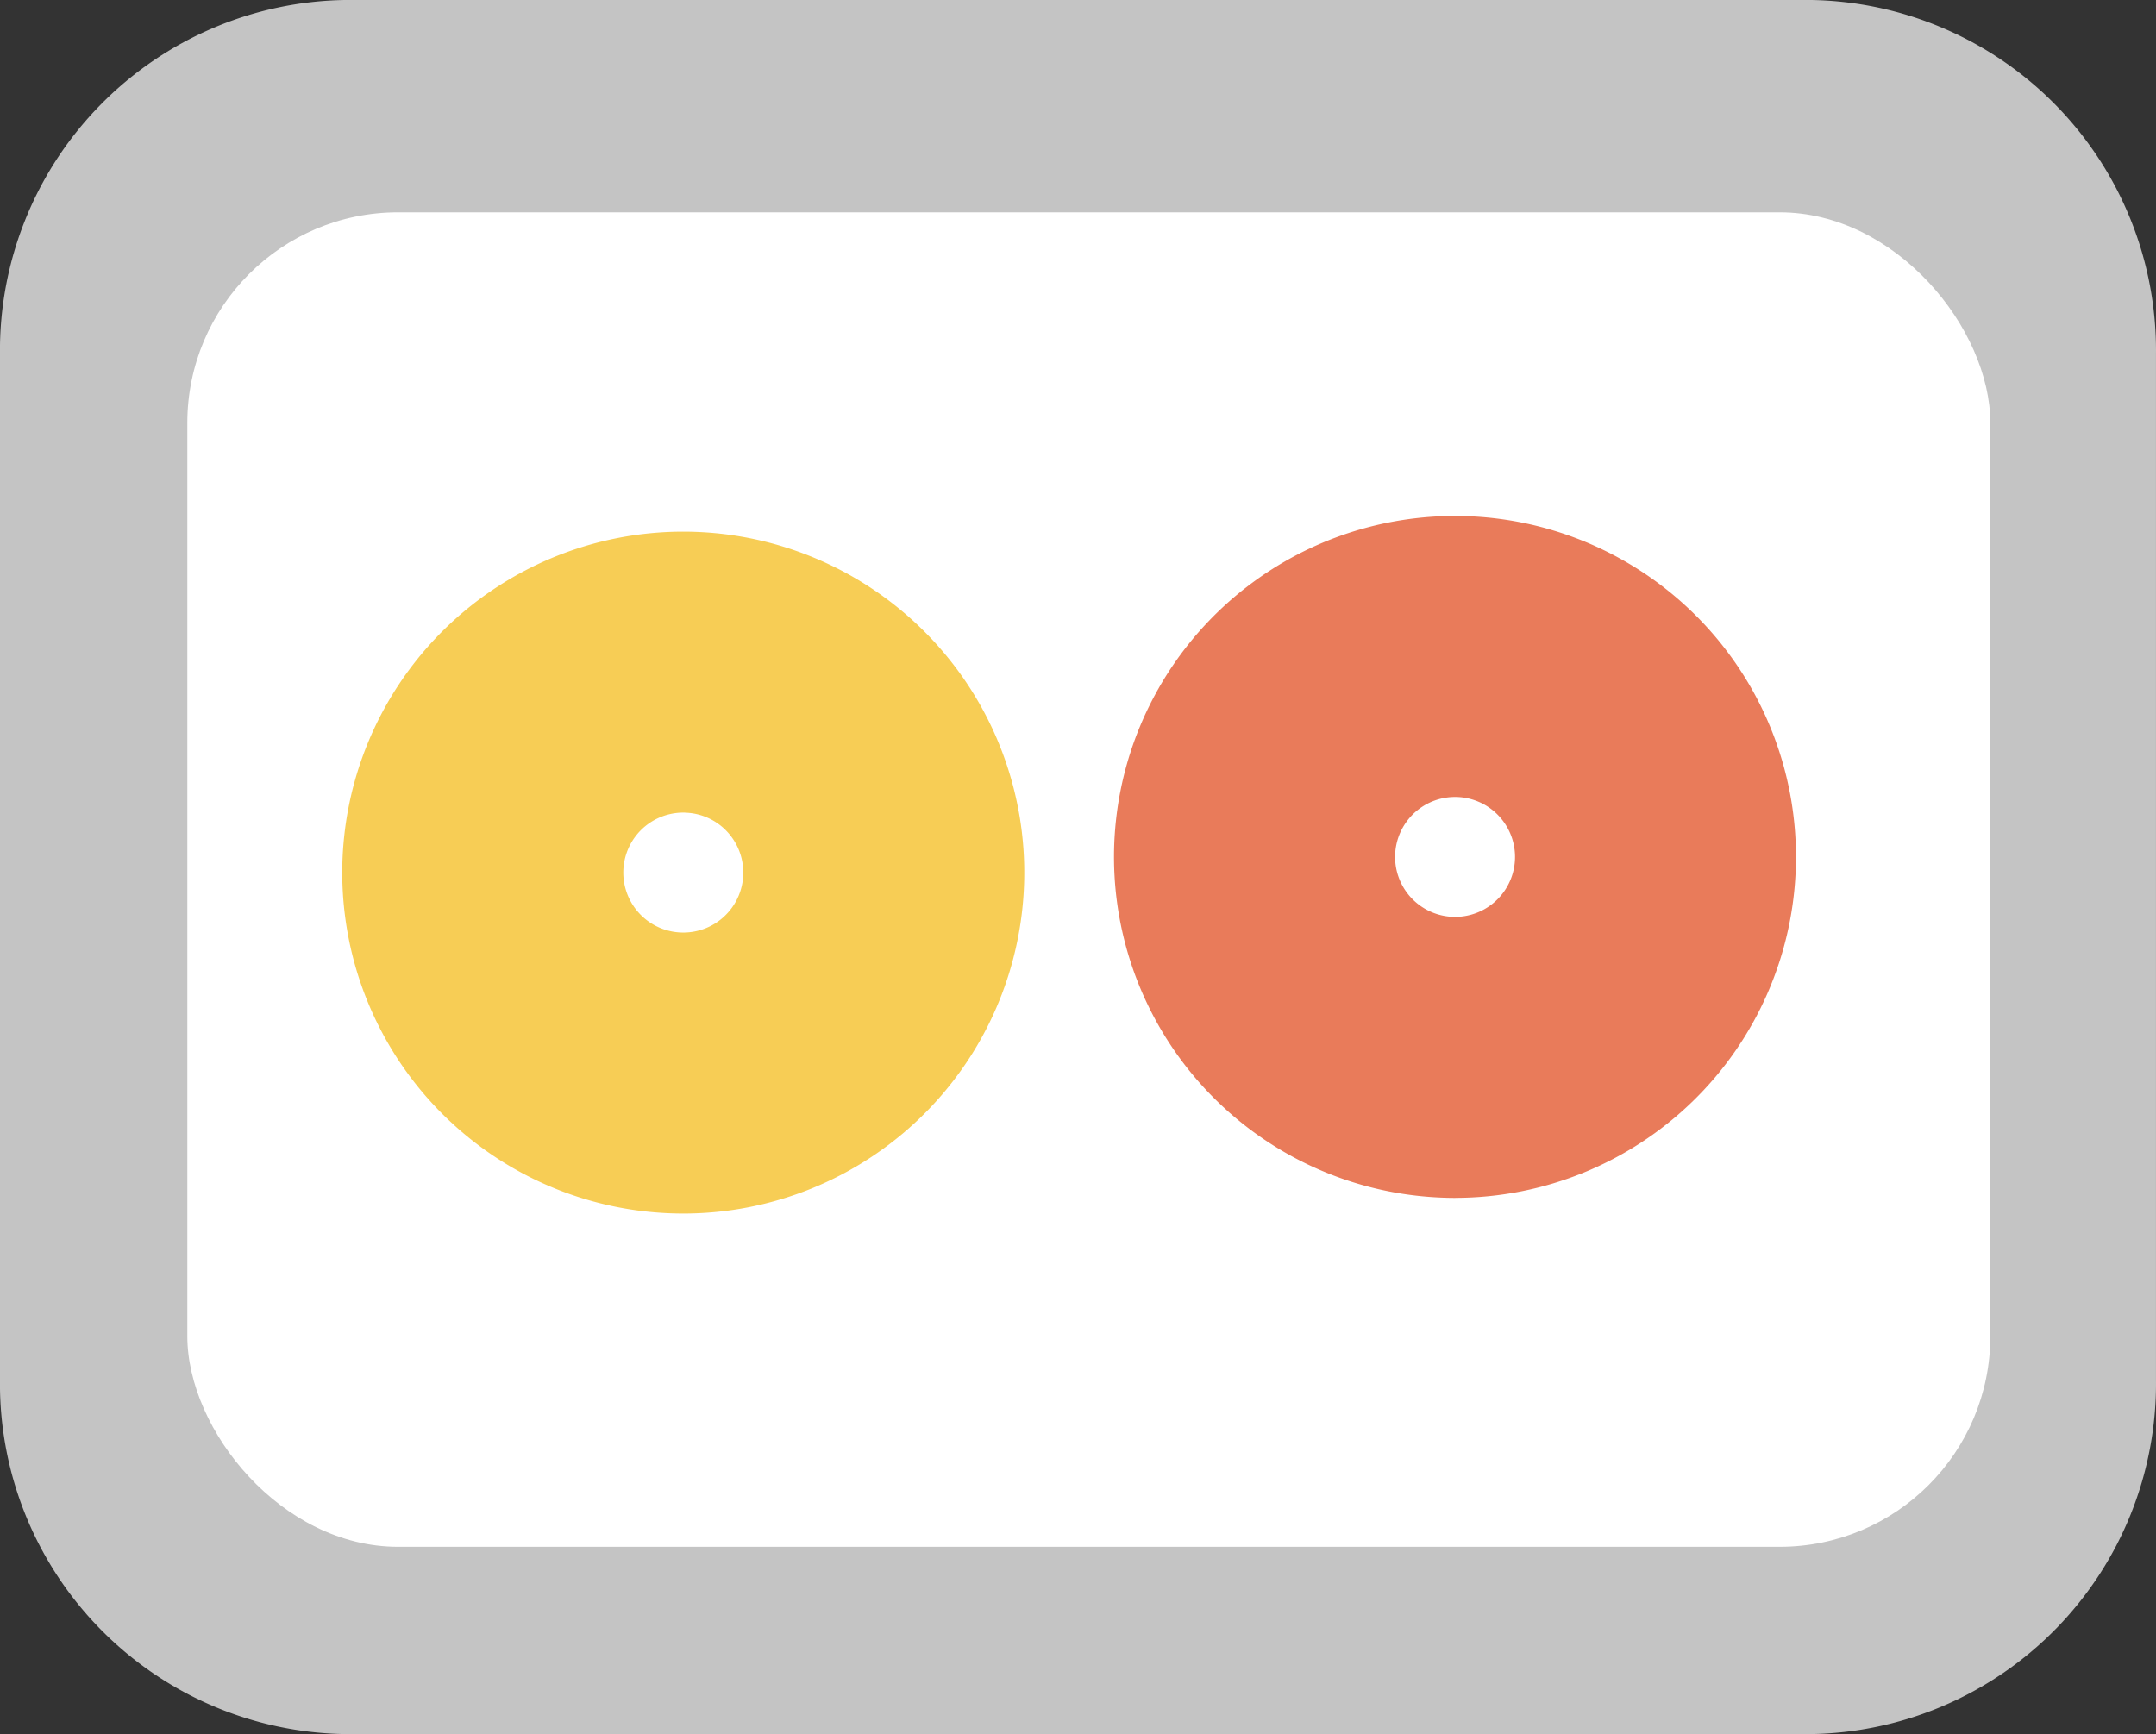 <svg xmlns="http://www.w3.org/2000/svg" width="92.075" height="74.069" viewBox="0 0 92.075 74.069">
  <rect x="0" y="0" width="92.075" height="74.069" fill="#333333" stroke="none"/>
  <g id="Group_143341" data-name="Group 143341" transform="translate(-1433.421 -1683.588)">
    <g id="Group_7763" data-name="Group 7763" transform="translate(1433.421 1683.588)">
      <path id="Path_2530" data-name="Path 2530" d="M1510.716,1757.657H1448.2a14.975,14.975,0,0,1-14.78-15.13v-43.811a14.975,14.975,0,0,1,14.78-15.129h62.515a14.975,14.975,0,0,1,14.78,15.129v43.811A14.975,14.975,0,0,1,1510.716,1757.657Zm-62.515-61.786a2.816,2.816,0,0,0-2.78,2.846v43.811a2.817,2.817,0,0,0,2.78,2.847h62.515a2.817,2.817,0,0,0,2.78-2.847v-43.811a2.816,2.816,0,0,0-2.78-2.846Z" transform="translate(-1433.421 -1683.588)" fill="#c4c4c4"/>
      <rect id="Rectangle_578" data-name="Rectangle 578" width="77" height="57" rx="9" transform="translate(8 9.069)" fill="#fff"/>
    </g>
    <g id="Group_7764" data-name="Group 7764" transform="translate(1448.039 1706.294)">
      <path id="Path_2531" data-name="Path 2531" d="M1462.617,1734.561q-.31,0-.622-.013a14.563,14.563,0,1,1,11.323-24.41h0a14.563,14.563,0,0,1-10.7,24.423Zm-.012-17.126a2.562,2.562,0,1,0,1.883.828h0a2.545,2.545,0,0,0-1.778-.824C1462.677,1717.436,1462.643,1717.435,1462.6,1717.435Z" transform="translate(-1448.039 -1705.432)" fill="#f7cd55"/>
    </g>
    <g id="Group_7765" data-name="Group 7765" transform="translate(1481.003 1705.635)">
      <path id="Path_2532" data-name="Path 2532" d="M1495.574,1733.917q-.309,0-.621-.014a14.563,14.563,0,1,1,11.323-24.411v0a14.564,14.564,0,0,1-10.7,24.423Zm-.015-17.125a2.561,2.561,0,1,0,1.887.827h0A2.556,2.556,0,0,0,1495.559,1716.792Z" transform="translate(-1481.003 -1704.798)" fill="#e97b5a"/>
    </g>
  </g>
</svg>
